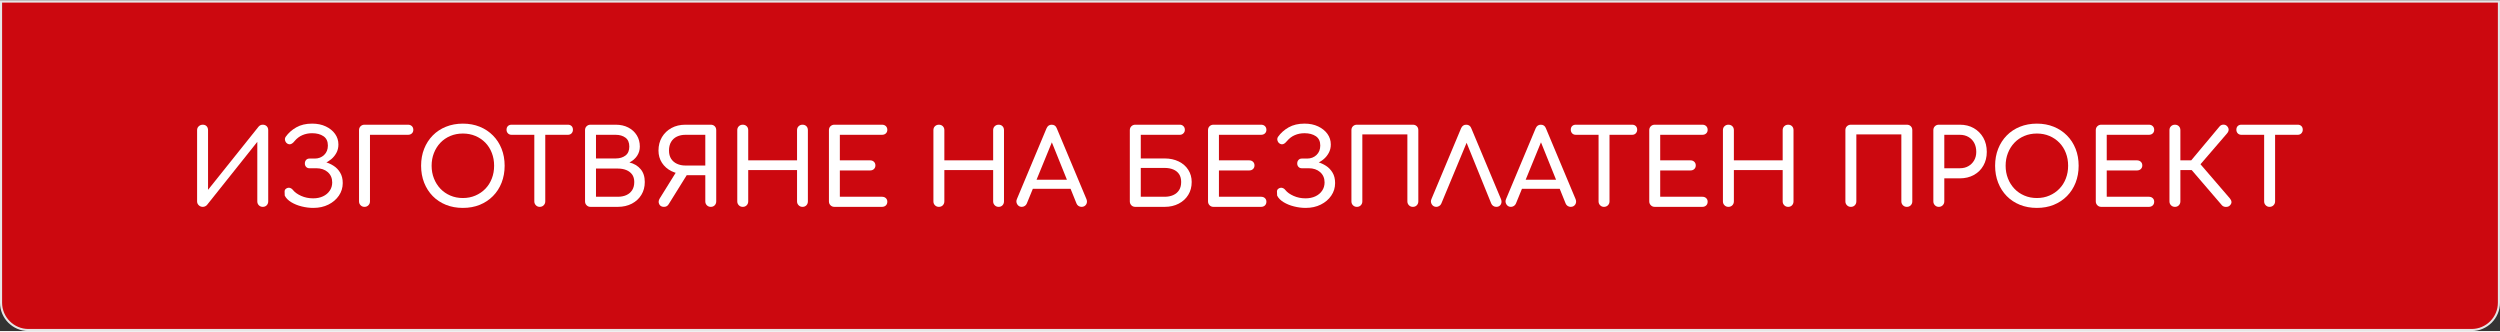 <?xml version="1.0" encoding="UTF-8"?>
<!DOCTYPE svg PUBLIC "-//W3C//DTD SVG 1.1//EN" "http://www.w3.org/Graphics/SVG/1.1/DTD/svg11.dtd">
<!-- Creator: CorelDRAW 2021 (64-Bit) -->
<svg xmlns="http://www.w3.org/2000/svg" xml:space="preserve" width="377px" height="50px" version="1.1" shape-rendering="geometricPrecision" text-rendering="geometricPrecision" image-rendering="optimizeQuality" fill-rule="evenodd" clip-rule="evenodd"
viewBox="0 0 883700 116860"
 xmlns:xlink="http://www.w3.org/1999/xlink"
 xmlns:xodm="http://www.corel.com/coreldraw/odm/2003">
 <rect x="0" y="0" width="883700" height="116860" fill="#333333" stroke="none"/>
 <g id="Layer_x0020_1">
  <path fill="#CC080F" stroke="#E6E6E6" stroke-width="740" stroke-miterlimit="22.926" d="M370 370l882950 0 0 106470c0,5300 -4340,9640 -9640,9640l-863660 0c-5310,0 -9650,-4340 -9650,-9640l0 -106470z"/>
  <path fill="white" fill-rule="nonzero" d="M71680 72950c-540,0 -1020,-180 -1410,-560 -400,-370 -600,-830 -600,-1370l0 -25180c0,-570 200,-1040 600,-1390 390,-360 870,-540 1410,-540 570,0 1020,180 1360,540 330,350 500,820 500,1390l0 21090 17850 -22320c400,-470 900,-700 1490,-700 570,0 1040,180 1400,540 350,350 530,820 530,1390l0 25180c0,540 -180,1000 -530,1370 -360,380 -830,560 -1400,560 -540,0 -1000,-180 -1380,-560 -370,-370 -550,-830 -550,-1370l0 -21050 -17780 22310c-170,200 -400,360 -670,490 -270,120 -550,180 -820,180z"/>
  <path id="_1" fill="white" fill-rule="nonzero" d="M110770 73320c-1360,0 -2740,-170 -4130,-520 -1390,-340 -2620,-850 -3700,-1500 -1080,-660 -1840,-1430 -2290,-2330 -20,-470 -40,-940 -50,-1410 -10,-470 180,-830 570,-1080 430,-270 850,-350 1290,-240 430,110 810,380 1130,800 650,790 1610,1470 2880,2040 1280,570 2690,860 4230,860 1310,0 2470,-240 3470,-710 1010,-470 1800,-1130 2380,-1990 590,-850 880,-1830 880,-2920 0,-1510 -520,-2720 -1560,-3640 -1050,-920 -2400,-1380 -4060,-1380l-2450 0c-470,0 -860,-160 -1160,-480 -290,-320 -440,-720 -440,-1190 0,-520 150,-940 440,-1260 300,-330 690,-490 1160,-490l1890 0c1320,0 2420,-420 3310,-1260 900,-850 1340,-1960 1340,-3350 0,-1490 -520,-2580 -1560,-3290 -1040,-710 -2380,-1060 -4020,-1060 -1210,0 -2350,220 -3400,670 -1050,440 -1980,1140 -2770,2080 -420,550 -860,910 -1300,1080 -450,170 -910,100 -1380,-220 -340,-250 -580,-600 -700,-1060 -130,-460 -50,-890 220,-1290 940,-1340 2190,-2450 3740,-3330 1550,-880 3410,-1320 5590,-1320 1840,0 3450,330 4840,990 1390,660 2480,1540 3270,2640 790,1100 1190,2350 1190,3740 0,1110 -240,2110 -720,2990 -490,880 -1100,1630 -1830,2230 -730,610 -1490,1070 -2280,1380 -800,310 -1490,460 -2090,460l0 -1190c670,0 1480,130 2420,400 940,260 1880,680 2810,1280 930,590 1700,1390 2300,2400 610,1000 920,2230 920,3700 0,1630 -460,3120 -1360,4440 -910,1330 -2140,2380 -3700,3160 -1560,780 -3340,1170 -5320,1170z"/>
  <path id="_2" fill="white" fill-rule="nonzero" d="M128840 72950c-540,0 -1000,-180 -1370,-560 -370,-370 -560,-830 -560,-1370l0 -25180c0,-570 190,-1040 560,-1390 370,-360 830,-540 1370,-540l15360 0c570,0 1030,160 1380,500 350,330 520,770 520,1320 0,520 -170,940 -520,1260 -350,330 -810,490 -1380,490l-13420 0 0 23540c0,540 -190,1000 -560,1370 -370,380 -830,560 -1380,560z"/>
  <path id="_3" fill="white" fill-rule="nonzero" d="M163620 73320c-2180,0 -4180,-360 -5990,-1090 -1810,-730 -3370,-1760 -4670,-3090 -1300,-1330 -2310,-2900 -3030,-4720 -720,-1830 -1080,-3830 -1080,-6010 0,-2180 360,-4180 1080,-5990 720,-1810 1730,-3380 3030,-4700 1300,-1330 2860,-2360 4670,-3090 1810,-730 3810,-1100 5990,-1100 2180,0 4170,370 5970,1100 1790,730 3350,1760 4660,3090 1320,1320 2330,2890 3050,4700 720,1810 1080,3810 1080,5990 0,2180 -360,4180 -1080,6010 -720,1820 -1730,3390 -3050,4720 -1310,1330 -2870,2360 -4660,3090 -1800,730 -3790,1090 -5970,1090zm0 -3490c1610,0 3090,-290 4440,-880 1350,-580 2520,-1380 3520,-2410 990,-1030 1750,-2240 2280,-3630 540,-1390 800,-2890 800,-4500 0,-1610 -260,-3110 -800,-4500 -530,-1390 -1290,-2600 -2280,-3630 -1000,-1020 -2170,-1820 -3520,-2390 -1350,-570 -2830,-860 -4440,-860 -1610,0 -3100,290 -4450,860 -1350,570 -2510,1370 -3490,2390 -980,1030 -1740,2240 -2290,3630 -550,1390 -820,2890 -820,4500 0,1610 270,3110 820,4500 550,1390 1310,2600 2290,3630 980,1030 2140,1830 3490,2410 1350,590 2840,880 4450,880z"/>
  <path id="_4" fill="white" fill-rule="nonzero" d="M190770 72950c-520,0 -970,-180 -1340,-560 -370,-370 -560,-830 -560,-1370l0 -27110 3870 0 0 27110c0,540 -190,1000 -560,1370 -370,380 -840,560 -1410,560zm-9930 -25470c-550,0 -980,-180 -1300,-520 -330,-350 -490,-770 -490,-1270 0,-540 160,-980 490,-1300 320,-320 750,-480 1300,-480l19890 0c550,0 980,160 1310,480 320,320 480,760 480,1300 0,500 -160,920 -480,1270 -330,340 -760,520 -1310,520l-19890 0z"/>
  <path id="_5" fill="white" fill-rule="nonzero" d="M208730 72950c-540,0 -1000,-180 -1370,-560 -380,-370 -560,-830 -560,-1370l0 -25180c0,-570 180,-1040 560,-1390 370,-360 830,-540 1370,-540l8890 0c1690,0 3170,330 4440,980 1280,660 2290,1570 3020,2740 730,1160 1090,2500 1090,4010 0,1220 -330,2310 -980,3290 -660,980 -1560,1760 -2700,2330 1640,390 2950,1180 3940,2340 1000,1170 1490,2690 1490,4570 0,1720 -400,3230 -1210,4540 -800,1320 -1920,2350 -3360,3110 -1440,750 -3090,1130 -4950,1130l-9670 0zm1940 -3570l7730 0c1140,0 2150,-200 3010,-590 870,-400 1550,-980 2050,-1750 490,-770 740,-1720 740,-2870 0,-1060 -250,-1940 -740,-2640 -500,-690 -1180,-1220 -2050,-1580 -860,-360 -1870,-540 -3010,-540l-7730 0 0 9970zm0 -13540l6950 0c1410,0 2570,-340 3480,-1040 900,-690 1350,-1740 1350,-3160 0,-1410 -450,-2460 -1350,-3140 -910,-680 -2070,-1020 -3480,-1020l-6950 0 0 8360z"/>
  <path id="_6" fill="white" fill-rule="nonzero" d="M251240 72950c-540,0 -1000,-180 -1380,-560 -370,-370 -550,-830 -550,-1370l0 -9260 -7030 0 0 -370c-1860,0 -3510,-360 -4930,-1060 -1430,-710 -2550,-1700 -3370,-2960 -810,-1270 -1220,-2700 -1220,-4310 0,-1790 410,-3370 1220,-4750 820,-1370 1940,-2450 3370,-3230 1420,-780 3070,-1170 4930,-1170l8960 0c570,0 1040,180 1400,540 350,350 530,820 530,1390l0 25180c0,540 -180,1000 -530,1370 -360,380 -830,560 -1400,560zm-16550 0c-790,0 -1350,-310 -1670,-950 -320,-630 -260,-1300 180,-2020l6100 -9820 3760 1080 -6700 10780c-190,320 -440,560 -720,710 -290,150 -600,220 -950,220zm7590 -14610l7030 0 0 -10860 -7030 0c-1120,0 -2120,210 -3000,630 -880,420 -1560,1050 -2060,1880 -500,830 -740,1850 -740,3070 0,1140 240,2100 740,2880 500,780 1180,1370 2060,1780 880,410 1880,620 3000,620z"/>
  <path id="_7" fill="white" fill-rule="nonzero" d="M262550 72950c-550,0 -1010,-180 -1380,-560 -370,-370 -560,-830 -560,-1370l0 -25180c0,-570 190,-1040 560,-1390 370,-360 830,-540 1380,-540 570,0 1030,180 1390,540 360,350 540,820 540,1390l0 10670 17260 0 0 -10670c0,-570 180,-1040 560,-1390 370,-360 830,-540 1370,-540 570,0 1030,180 1380,540 350,350 520,820 520,1390l0 25180c0,540 -170,1000 -520,1370 -350,380 -810,560 -1380,560 -540,0 -1000,-180 -1370,-560 -380,-370 -560,-830 -560,-1370l0 -11080 -17260 0 0 11080c0,540 -180,1000 -540,1370 -360,380 -820,560 -1390,560z"/>
  <path id="_8" fill="white" fill-rule="nonzero" d="M294940 72950c-540,0 -1000,-180 -1380,-560 -370,-370 -550,-830 -550,-1370l0 -25180c0,-570 180,-1040 550,-1390 380,-360 840,-540 1380,-540l16810 0c570,0 1030,160 1380,500 340,330 520,770 520,1320 0,520 -180,940 -520,1260 -350,330 -810,490 -1380,490l-14880 0 0 9030 10680 0c570,0 1030,170 1370,510 350,330 520,760 520,1280 0,520 -170,950 -520,1280 -340,340 -800,500 -1370,500l-10680 0 0 9300 14880 0c570,0 1030,160 1380,490 340,320 520,740 520,1260 0,550 -180,990 -520,1320 -350,330 -810,500 -1380,500l-16810 0z"/>
  <path id="_9" fill="white" fill-rule="nonzero" d="M331870 72950c-540,0 -1000,-180 -1380,-560 -370,-370 -550,-830 -550,-1370l0 -25180c0,-570 180,-1040 550,-1390 380,-360 840,-540 1380,-540 570,0 1040,180 1400,540 350,350 540,820 540,1390l0 10670 17250 0 0 -10670c0,-570 190,-1040 560,-1390 370,-360 830,-540 1380,-540 570,0 1020,180 1370,540 350,350 520,820 520,1390l0 25180c0,540 -170,1000 -520,1370 -350,380 -800,560 -1370,560 -550,0 -1010,-180 -1380,-560 -370,-370 -560,-830 -560,-1370l0 -11080 -17250 0 0 11080c0,540 -190,1000 -540,1370 -360,380 -830,560 -1400,560z"/>
  <path id="_10" fill="white" fill-rule="nonzero" d="M361180 72950c-700,0 -1230,-300 -1600,-890 -370,-600 -410,-1230 -110,-1900l10450 -24950c370,-870 980,-1300 1820,-1300 890,0 1500,430 1820,1300l10490 25030c270,690 230,1320 -130,1880 -360,550 -900,830 -1620,830 -370,0 -720,-100 -1060,-310 -330,-210 -570,-510 -720,-880l-9230 -22910 1050 0 -9380 22910c-170,400 -420,700 -760,890 -330,200 -680,300 -1020,300zm1970 -6390l1490 -3200 14580 0 1480 3200 -17550 0z"/>
  <path id="_11" fill="white" fill-rule="nonzero" d="M401310 72950c-570,0 -1040,-180 -1400,-560 -360,-370 -540,-830 -540,-1370l0 -25180c0,-570 190,-1040 560,-1390 370,-360 830,-540 1380,-540l15770 0c470,0 880,160 1220,500 350,330 520,770 520,1320 0,490 -170,910 -520,1240 -340,340 -750,510 -1220,510l-13840 0 0 8360 8480 0c1840,0 3480,360 4930,1060 1450,710 2580,1700 3380,2960 810,1270 1210,2700 1210,4310 0,1720 -400,3230 -1210,4540 -800,1320 -1930,2350 -3380,3110 -1450,750 -3090,1130 -4930,1130l-10410 0zm1930 -3570l8480 0c1120,0 2110,-200 2990,-590 880,-400 1570,-980 2070,-1750 490,-770 740,-1720 740,-2870 0,-1140 -250,-2070 -740,-2800 -500,-730 -1190,-1280 -2070,-1640 -880,-360 -1870,-540 -2990,-540l-8480 0 0 10190z"/>
  <path id="_12" fill="white" fill-rule="nonzero" d="M428940 72950c-550,0 -1000,-180 -1380,-560 -370,-370 -550,-830 -550,-1370l0 -25180c0,-570 180,-1040 550,-1390 380,-360 830,-540 1380,-540l16810 0c570,0 1030,160 1380,500 340,330 520,770 520,1320 0,520 -180,940 -520,1260 -350,330 -810,490 -1380,490l-14880 0 0 9030 10680 0c570,0 1030,170 1370,510 350,330 520,760 520,1280 0,520 -170,950 -520,1280 -340,340 -800,500 -1370,500l-10680 0 0 9300 14880 0c570,0 1030,160 1380,490 340,320 520,740 520,1260 0,550 -180,990 -520,1320 -350,330 -810,500 -1380,500l-16810 0z"/>
  <path id="_13" fill="white" fill-rule="nonzero" d="M461560 73320c-1370,0 -2740,-170 -4130,-520 -1390,-340 -2620,-850 -3700,-1500 -1080,-660 -1840,-1430 -2290,-2330 -30,-470 -40,-940 -60,-1410 -10,-470 180,-830 580,-1080 420,-270 850,-350 1280,-240 440,110 820,380 1140,800 640,790 1600,1470 2880,2040 1280,570 2680,860 4220,860 1310,0 2470,-240 3480,-710 1000,-470 1800,-1130 2380,-1990 580,-850 870,-1830 870,-2920 0,-1510 -520,-2720 -1560,-3640 -1040,-920 -2390,-1380 -4050,-1380l-2460 0c-470,0 -850,-160 -1150,-480 -300,-320 -450,-720 -450,-1190 0,-520 150,-940 450,-1260 300,-330 680,-490 1150,-490l1900 0c1310,0 2420,-420 3310,-1260 890,-850 1340,-1960 1340,-3350 0,-1490 -520,-2580 -1560,-3290 -1050,-710 -2380,-1060 -4020,-1060 -1220,0 -2350,220 -3400,670 -1060,440 -1980,1140 -2770,2080 -430,550 -860,910 -1310,1080 -440,170 -900,100 -1370,-220 -350,-250 -580,-600 -710,-1060 -120,-460 -50,-890 220,-1290 950,-1340 2190,-2450 3740,-3330 1550,-880 3420,-1320 5600,-1320 1830,0 3450,330 4830,990 1390,660 2480,1540 3280,2640 790,1100 1190,2350 1190,3740 0,1110 -240,2110 -730,2990 -480,880 -1090,1630 -1820,2230 -730,610 -1490,1070 -2290,1380 -790,310 -1490,460 -2080,460l0 -1190c670,0 1470,130 2420,400 940,260 1870,680 2810,1280 920,590 1690,1390 2300,2400 610,1000 910,2230 910,3700 0,1630 -450,3120 -1360,4440 -900,1330 -2130,2380 -3700,3160 -1560,780 -3330,1170 -5310,1170z"/>
  <path id="_14" fill="white" fill-rule="nonzero" d="M479630 72950c-550,0 -1000,-180 -1380,-560 -370,-370 -550,-830 -550,-1370l0 -25180c0,-570 180,-1040 550,-1390 380,-360 830,-540 1380,-540l19790 0c570,0 1030,180 1390,540 360,350 540,820 540,1390l0 25180c0,540 -180,1000 -540,1370 -360,380 -820,560 -1390,560 -550,0 -1010,-180 -1380,-560 -370,-370 -560,-830 -560,-1370l0 -23690 -15920 0 0 23690c0,540 -180,1000 -540,1370 -350,380 -820,560 -1390,560z"/>
  <path id="_15" fill="white" fill-rule="nonzero" d="M507710 72950c-690,0 -1230,-300 -1600,-890 -370,-600 -410,-1230 -110,-1900l10450 -24950c370,-870 980,-1300 1820,-1300 890,0 1500,430 1820,1300l10490 25030c270,690 240,1320 -90,1880 -340,550 -860,830 -1580,830 -370,0 -730,-100 -1060,-310 -340,-210 -580,-510 -730,-880l-9290 -22910 1190 0 -9530 22910c-170,400 -420,700 -760,890 -330,200 -670,300 -1020,300z"/>
  <path id="_16" fill="white" fill-rule="nonzero" d="M534080 72950c-700,0 -1230,-300 -1600,-890 -370,-600 -410,-1230 -110,-1900l10450 -24950c370,-870 980,-1300 1820,-1300 890,0 1500,430 1820,1300l10490 25030c270,690 230,1320 -130,1880 -360,550 -900,830 -1620,830 -370,0 -720,-100 -1060,-310 -330,-210 -570,-510 -720,-880l-9230 -22910 1040 0 -9370 22910c-170,400 -430,700 -760,890 -330,200 -680,300 -1020,300zm1970 -6390l1490 -3200 14580 0 1480 3200 -17550 0z"/>
  <path id="_17" fill="white" fill-rule="nonzero" d="M566950 72950c-520,0 -960,-180 -1330,-560 -380,-370 -560,-830 -560,-1370l0 -27110 3870 0 0 27110c0,540 -190,1000 -560,1370 -370,380 -850,560 -1420,560zm-9930 -25470c-540,0 -980,-180 -1300,-520 -320,-350 -480,-770 -480,-1270 0,-540 160,-980 480,-1300 320,-320 760,-480 1300,-480l19900 0c550,0 980,160 1300,480 330,320 490,760 490,1300 0,500 -160,920 -490,1270 -320,340 -750,520 -1300,520l-19900 0z"/>
  <path id="_18" fill="white" fill-rule="nonzero" d="M584920 72950c-550,0 -1010,-180 -1380,-560 -370,-370 -560,-830 -560,-1370l0 -25180c0,-570 190,-1040 560,-1390 370,-360 830,-540 1380,-540l16810 0c570,0 1030,160 1370,500 350,330 520,770 520,1320 0,520 -170,940 -520,1260 -340,330 -800,490 -1370,490l-14880 0 0 9030 10680 0c570,0 1020,170 1370,510 350,330 520,760 520,1280 0,520 -170,950 -520,1280 -350,340 -800,500 -1370,500l-10680 0 0 9300 14880 0c570,0 1030,160 1370,490 350,320 520,740 520,1260 0,550 -170,990 -520,1320 -340,330 -800,500 -1370,500l-16810 0z"/>
  <path id="_19" fill="white" fill-rule="nonzero" d="M610950 72950c-540,0 -1000,-180 -1370,-560 -380,-370 -560,-830 -560,-1370l0 -25180c0,-570 180,-1040 560,-1390 370,-360 830,-540 1370,-540 570,0 1040,180 1400,540 360,350 540,820 540,1390l0 10670 17250 0 0 -10670c0,-570 190,-1040 560,-1390 370,-360 830,-540 1380,-540 570,0 1020,180 1370,540 350,350 520,820 520,1390l0 25180c0,540 -170,1000 -520,1370 -350,380 -800,560 -1370,560 -550,0 -1010,-180 -1380,-560 -370,-370 -560,-830 -560,-1370l0 -11080 -17250 0 0 11080c0,540 -180,1000 -540,1370 -360,380 -830,560 -1400,560z"/>
  <path id="_20" fill="white" fill-rule="nonzero" d="M654240 72950c-540,0 -1000,-180 -1370,-560 -380,-370 -560,-830 -560,-1370l0 -25180c0,-570 180,-1040 560,-1390 370,-360 830,-540 1370,-540l19790 0c570,0 1030,180 1390,540 360,350 540,820 540,1390l0 25180c0,540 -180,1000 -540,1370 -360,380 -820,560 -1390,560 -550,0 -1010,-180 -1380,-560 -370,-370 -560,-830 -560,-1370l0 -23690 -15910 0 0 23690c0,540 -180,1000 -540,1370 -360,380 -830,560 -1400,560z"/>
  <path id="_21" fill="white" fill-rule="nonzero" d="M685330 72950c-540,0 -1000,-180 -1370,-560 -370,-370 -560,-830 -560,-1370l0 -25180c0,-570 190,-1040 560,-1390 370,-360 830,-540 1370,-540l7440 0c1860,0 3500,400 4930,1220 1420,820 2550,1950 3370,3390 810,1440 1220,3110 1220,5020 0,1810 -400,3420 -1210,4830 -800,1420 -1920,2520 -3360,3310 -1440,800 -3090,1190 -4950,1190l-5500 0 0 8150c0,540 -190,1000 -560,1370 -370,380 -830,560 -1380,560zm1940 -13650l5500 0c1140,0 2150,-240 3010,-740 870,-500 1550,-1180 2050,-2050 490,-860 740,-1860 740,-2970 0,-1220 -240,-2280 -720,-3180 -490,-910 -1170,-1610 -2050,-2120 -880,-510 -1890,-760 -3030,-760l-5500 0 0 11820z"/>
  <path id="_22" fill="white" fill-rule="nonzero" d="M720000 73320c-2190,0 -4180,-360 -5990,-1090 -1810,-730 -3370,-1760 -4670,-3090 -1300,-1330 -2310,-2900 -3030,-4720 -720,-1830 -1080,-3830 -1080,-6010 0,-2180 360,-4180 1080,-5990 720,-1810 1730,-3380 3030,-4700 1300,-1330 2860,-2360 4670,-3090 1810,-730 3800,-1100 5990,-1100 2180,0 4170,370 5960,1100 1800,730 3360,1760 4670,3090 1320,1320 2330,2890 3050,4700 720,1810 1080,3810 1080,5990 0,2180 -360,4180 -1080,6010 -720,1820 -1730,3390 -3050,4720 -1310,1330 -2870,2360 -4670,3090 -1790,730 -3780,1090 -5960,1090zm0 -3490c1610,0 3090,-290 4440,-880 1350,-580 2520,-1380 3510,-2410 1000,-1030 1760,-2240 2290,-3630 540,-1390 800,-2890 800,-4500 0,-1610 -260,-3110 -800,-4500 -530,-1390 -1290,-2600 -2290,-3630 -990,-1020 -2160,-1820 -3510,-2390 -1350,-570 -2830,-860 -4440,-860 -1620,0 -3100,290 -4450,860 -1350,570 -2520,1370 -3490,2390 -980,1030 -1750,2240 -2290,3630 -550,1390 -820,2890 -820,4500 0,1610 270,3110 820,4500 540,1390 1310,2600 2290,3630 970,1030 2140,1830 3490,2410 1350,590 2830,880 4450,880z"/>
  <path id="_23" fill="white" fill-rule="nonzero" d="M742760 72950c-550,0 -1010,-180 -1380,-560 -370,-370 -560,-830 -560,-1370l0 -25180c0,-570 190,-1040 560,-1390 370,-360 830,-540 1380,-540l16810 0c570,0 1030,160 1370,500 350,330 520,770 520,1320 0,520 -170,940 -520,1260 -340,330 -800,490 -1370,490l-14880 0 0 9030 10670 0c570,0 1030,170 1380,510 350,330 520,760 520,1280 0,520 -170,950 -520,1280 -350,340 -810,500 -1380,500l-10670 0 0 9300 14880 0c570,0 1030,160 1370,490 350,320 520,740 520,1260 0,550 -170,990 -520,1320 -340,330 -800,500 -1370,500l-16810 0z"/>
  <path id="_24" fill="white" fill-rule="nonzero" d="M788200 72470c-340,350 -810,510 -1410,500 -590,-10 -1070,-220 -1410,-610l-12200 -14210 11380 -13610c350,-420 800,-640 1360,-650 550,-10 1010,180 1350,570 350,400 520,820 510,1250 -20,430 -200,850 -540,1250l-9410 10930 10370 12050c350,400 540,810 580,1250 40,430 -160,860 -580,1280zm-19410 480c-550,0 -1000,-180 -1380,-560 -370,-370 -550,-830 -550,-1370l0 -25180c0,-570 180,-1040 550,-1390 380,-360 830,-540 1380,-540 570,0 1040,180 1390,540 360,350 540,820 540,1390l0 10670 6100 0 0 3430 -6100 0 0 11080c0,540 -180,1000 -540,1370 -350,380 -820,560 -1390,560z"/>
  <path id="_25" fill="white" fill-rule="nonzero" d="M802220 72950c-520,0 -960,-180 -1330,-560 -380,-370 -560,-830 -560,-1370l0 -27110 3870 0 0 27110c0,540 -190,1000 -560,1370 -370,380 -850,560 -1420,560zm-9930 -25470c-540,0 -980,-180 -1300,-520 -320,-350 -480,-770 -480,-1270 0,-540 160,-980 480,-1300 320,-320 760,-480 1300,-480l19900 0c550,0 980,160 1300,480 330,320 490,760 490,1300 0,500 -160,920 -490,1270 -320,340 -750,520 -1300,520l-19900 0z"/>
 </g>
</svg>
